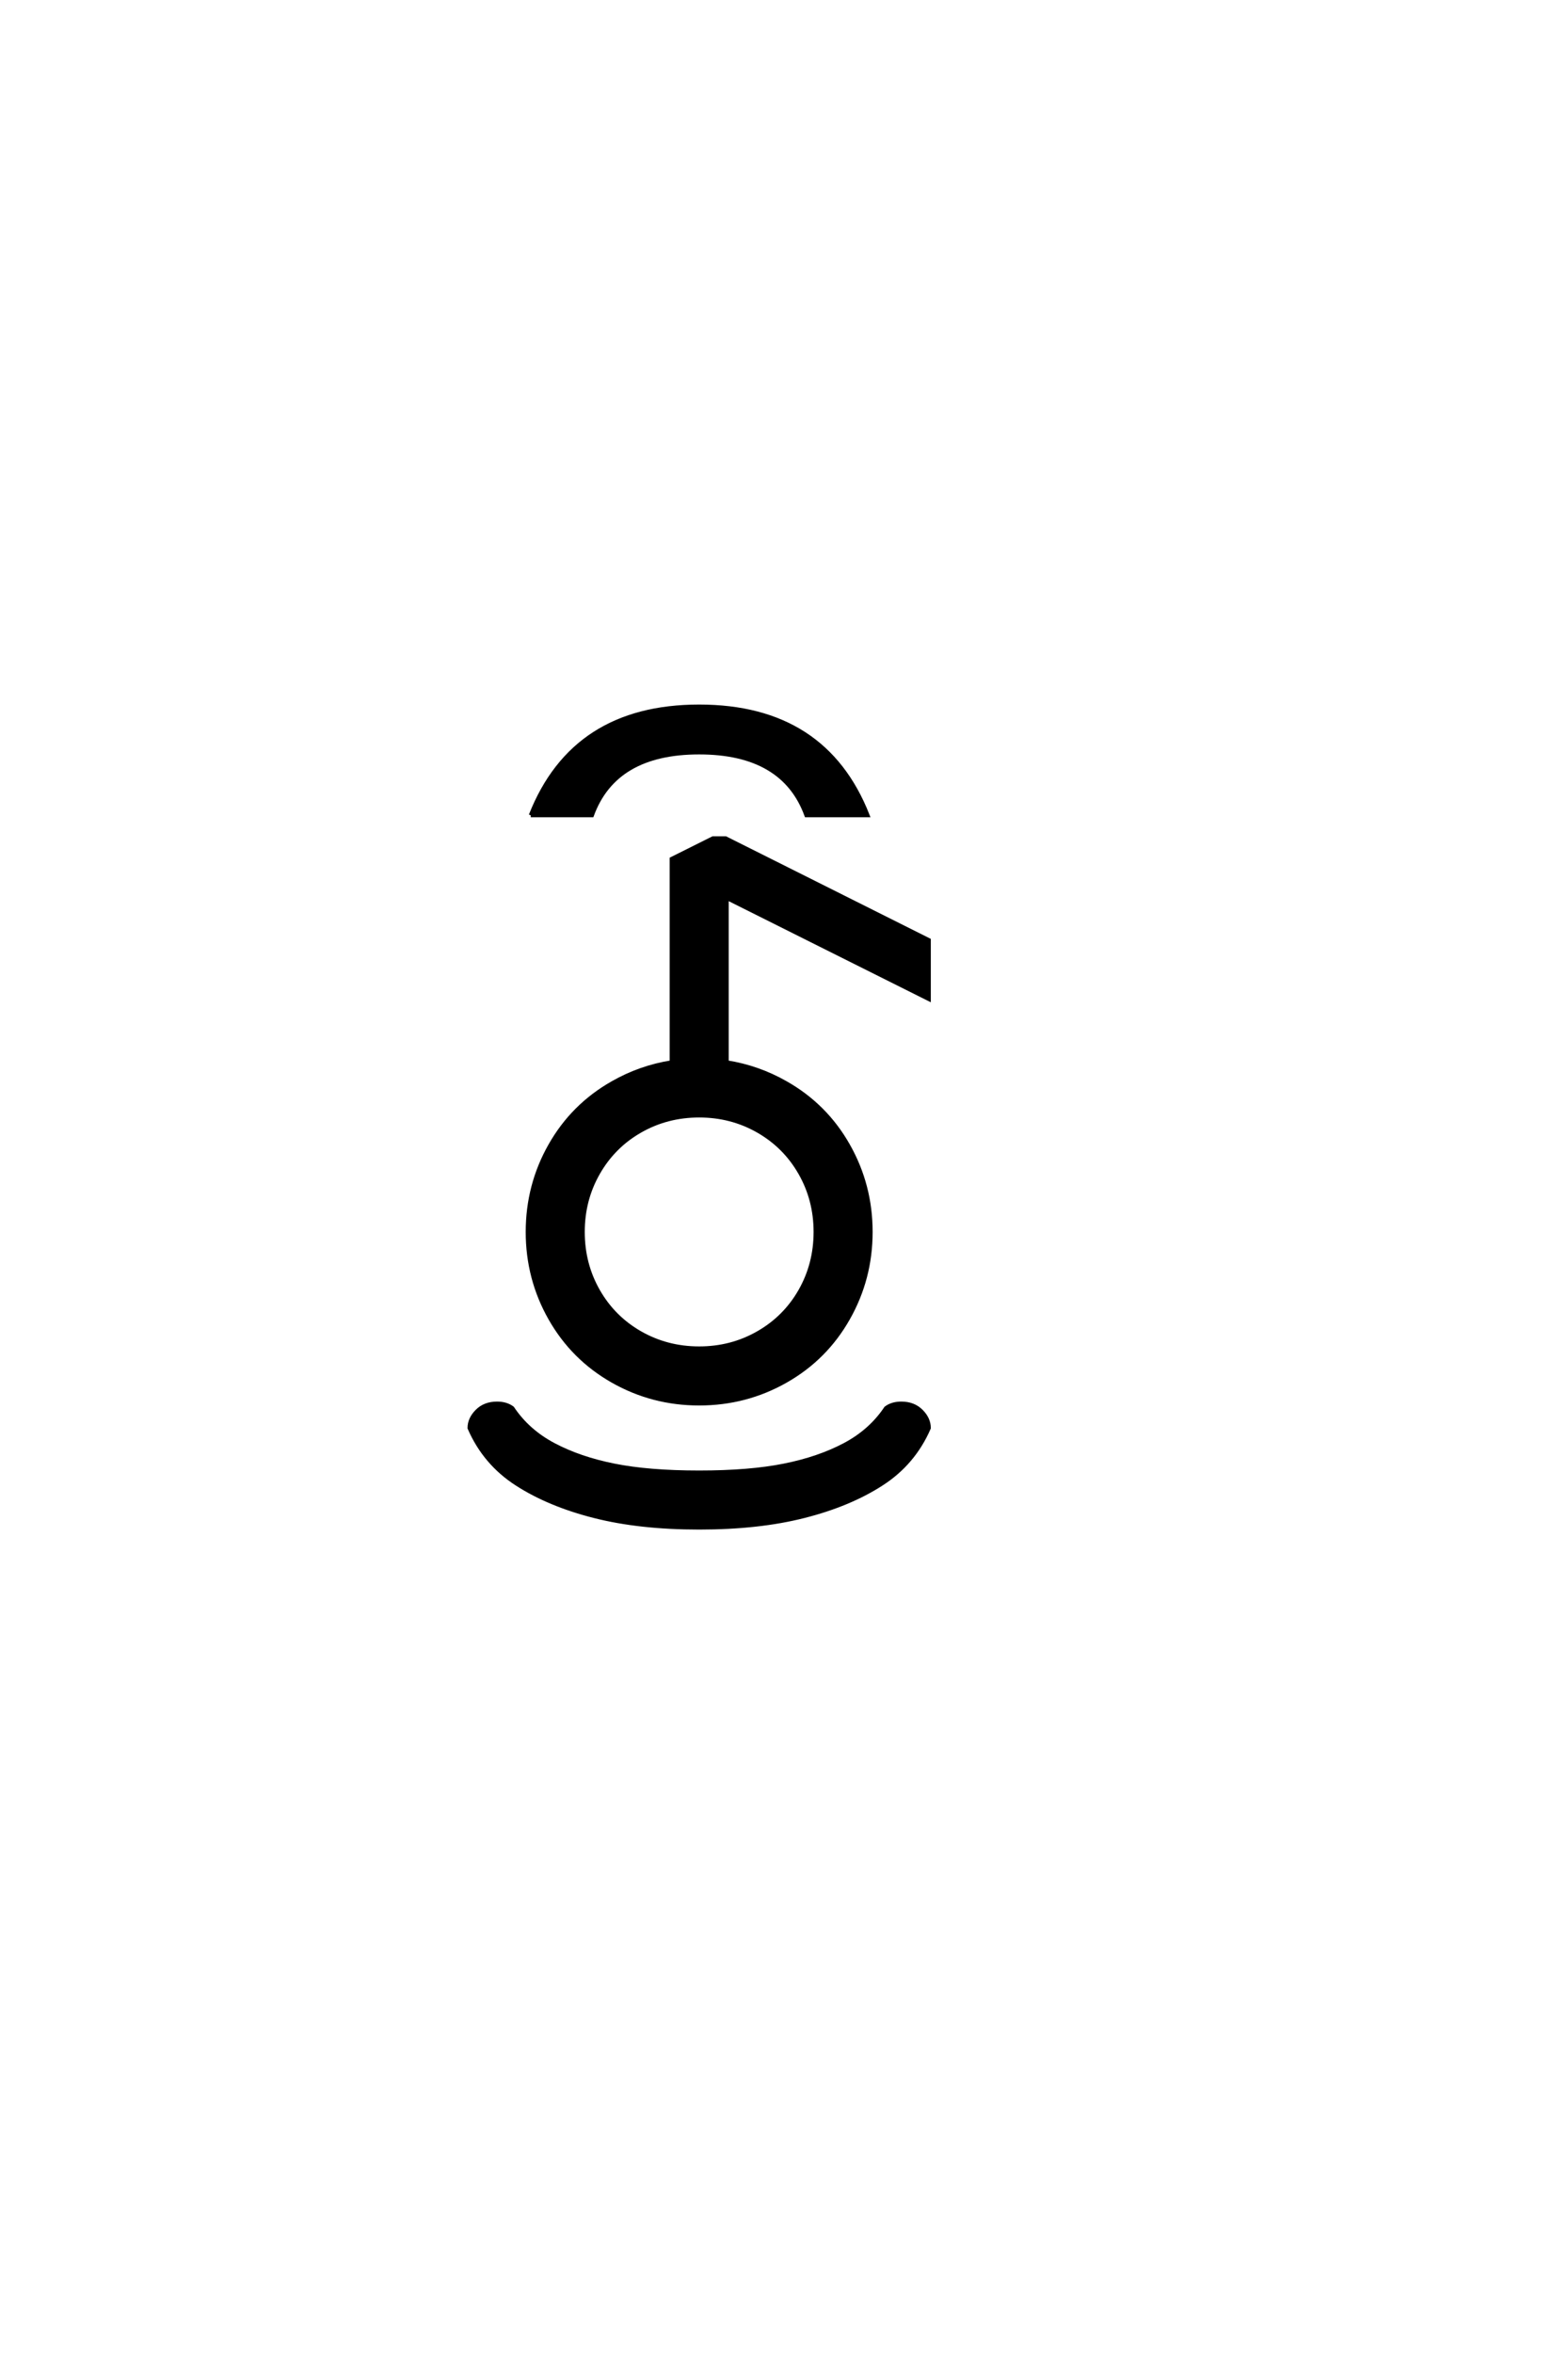 <?xml version="1.0" encoding="UTF-8"?>
<!DOCTYPE svg PUBLIC "-//W3C//DTD SVG 1.0//EN" "http://www.w3.org/TR/2001/REC-SVG-20010904/DTD/svg10.dtd">

<svg xmlns="http://www.w3.org/2000/svg" version="1.0" width="40" height="60">

  <g transform="scale(0.1 -0.1) translate(110.0 -370.0)">
    <path d="M68.359 -19.531
Q53.125 -19.531 41.594 -16.594
Q30.078 -13.672 21.875 -8.391
Q13.672 -3.125 9.766 5.859
Q9.766 8.203 11.719 10.156
Q13.672 12.109 16.797 12.109
Q19.141 12.109 20.703 10.938
Q24.609 5.078 31.25 1.562
Q37.891 -1.953 46.672 -3.703
Q55.469 -5.469 68.359 -5.469
Q81.25 -5.469 90.031 -3.703
Q98.828 -1.953 105.469 1.562
Q112.109 5.078 116.016 10.938
Q117.578 12.109 119.922 12.109
Q123.047 12.109 125 10.156
Q126.953 8.203 126.953 5.859
Q123.047 -3.125 114.844 -8.391
Q106.641 -13.672 95.109 -16.594
Q83.594 -19.531 68.359 -19.531
Q83.594 -19.531 68.359 -19.531
M68.359 12.109
Q56.453 12.109 46.297 17.875
Q36.141 23.641 30.375 33.797
Q24.609 43.953 24.609 55.859
Q24.609 67.781 30.375 77.938
Q36.141 88.094 46.297 93.844
Q53.328 97.859 61.328 99.125
L61.328 150.984
L71.875 156.25
L75.094 156.25
L126.953 130.281
L126.953 115.234
L75.391 141.016
L75.391 99.125
Q83.406 97.859 90.438 93.844
Q100.594 88.094 106.344 77.938
Q112.109 67.781 112.109 55.859
Q112.109 43.953 106.344 33.797
Q100.594 23.641 90.438 17.875
Q80.281 12.109 68.359 12.109
Q80.281 12.109 68.359 12.109
M68.359 26.172
Q76.562 26.172 83.391 30.078
Q90.234 33.984 94.141 40.812
Q98.047 47.656 98.047 55.859
Q98.047 64.062 94.141 70.891
Q90.234 77.734 83.391 81.641
Q76.562 85.547 68.359 85.547
Q60.156 85.547 53.312 81.641
Q46.484 77.734 42.578 70.891
Q38.672 64.062 38.672 55.859
Q38.672 47.656 42.578 40.812
Q46.484 33.984 53.312 30.078
Q60.156 26.172 68.359 26.172
Q60.156 26.172 68.359 26.172
M25.391 162.109
Q36.328 189.844 68.359 189.844
Q100.391 189.844 111.328 162.109
L95.703 162.109
Q89.844 178.125 68.359 178.125
Q46.875 178.125 41.016 162.109
L25.391 162.109
" style="fill: #000000; stroke: #000000"/>
  </g>
</svg>
